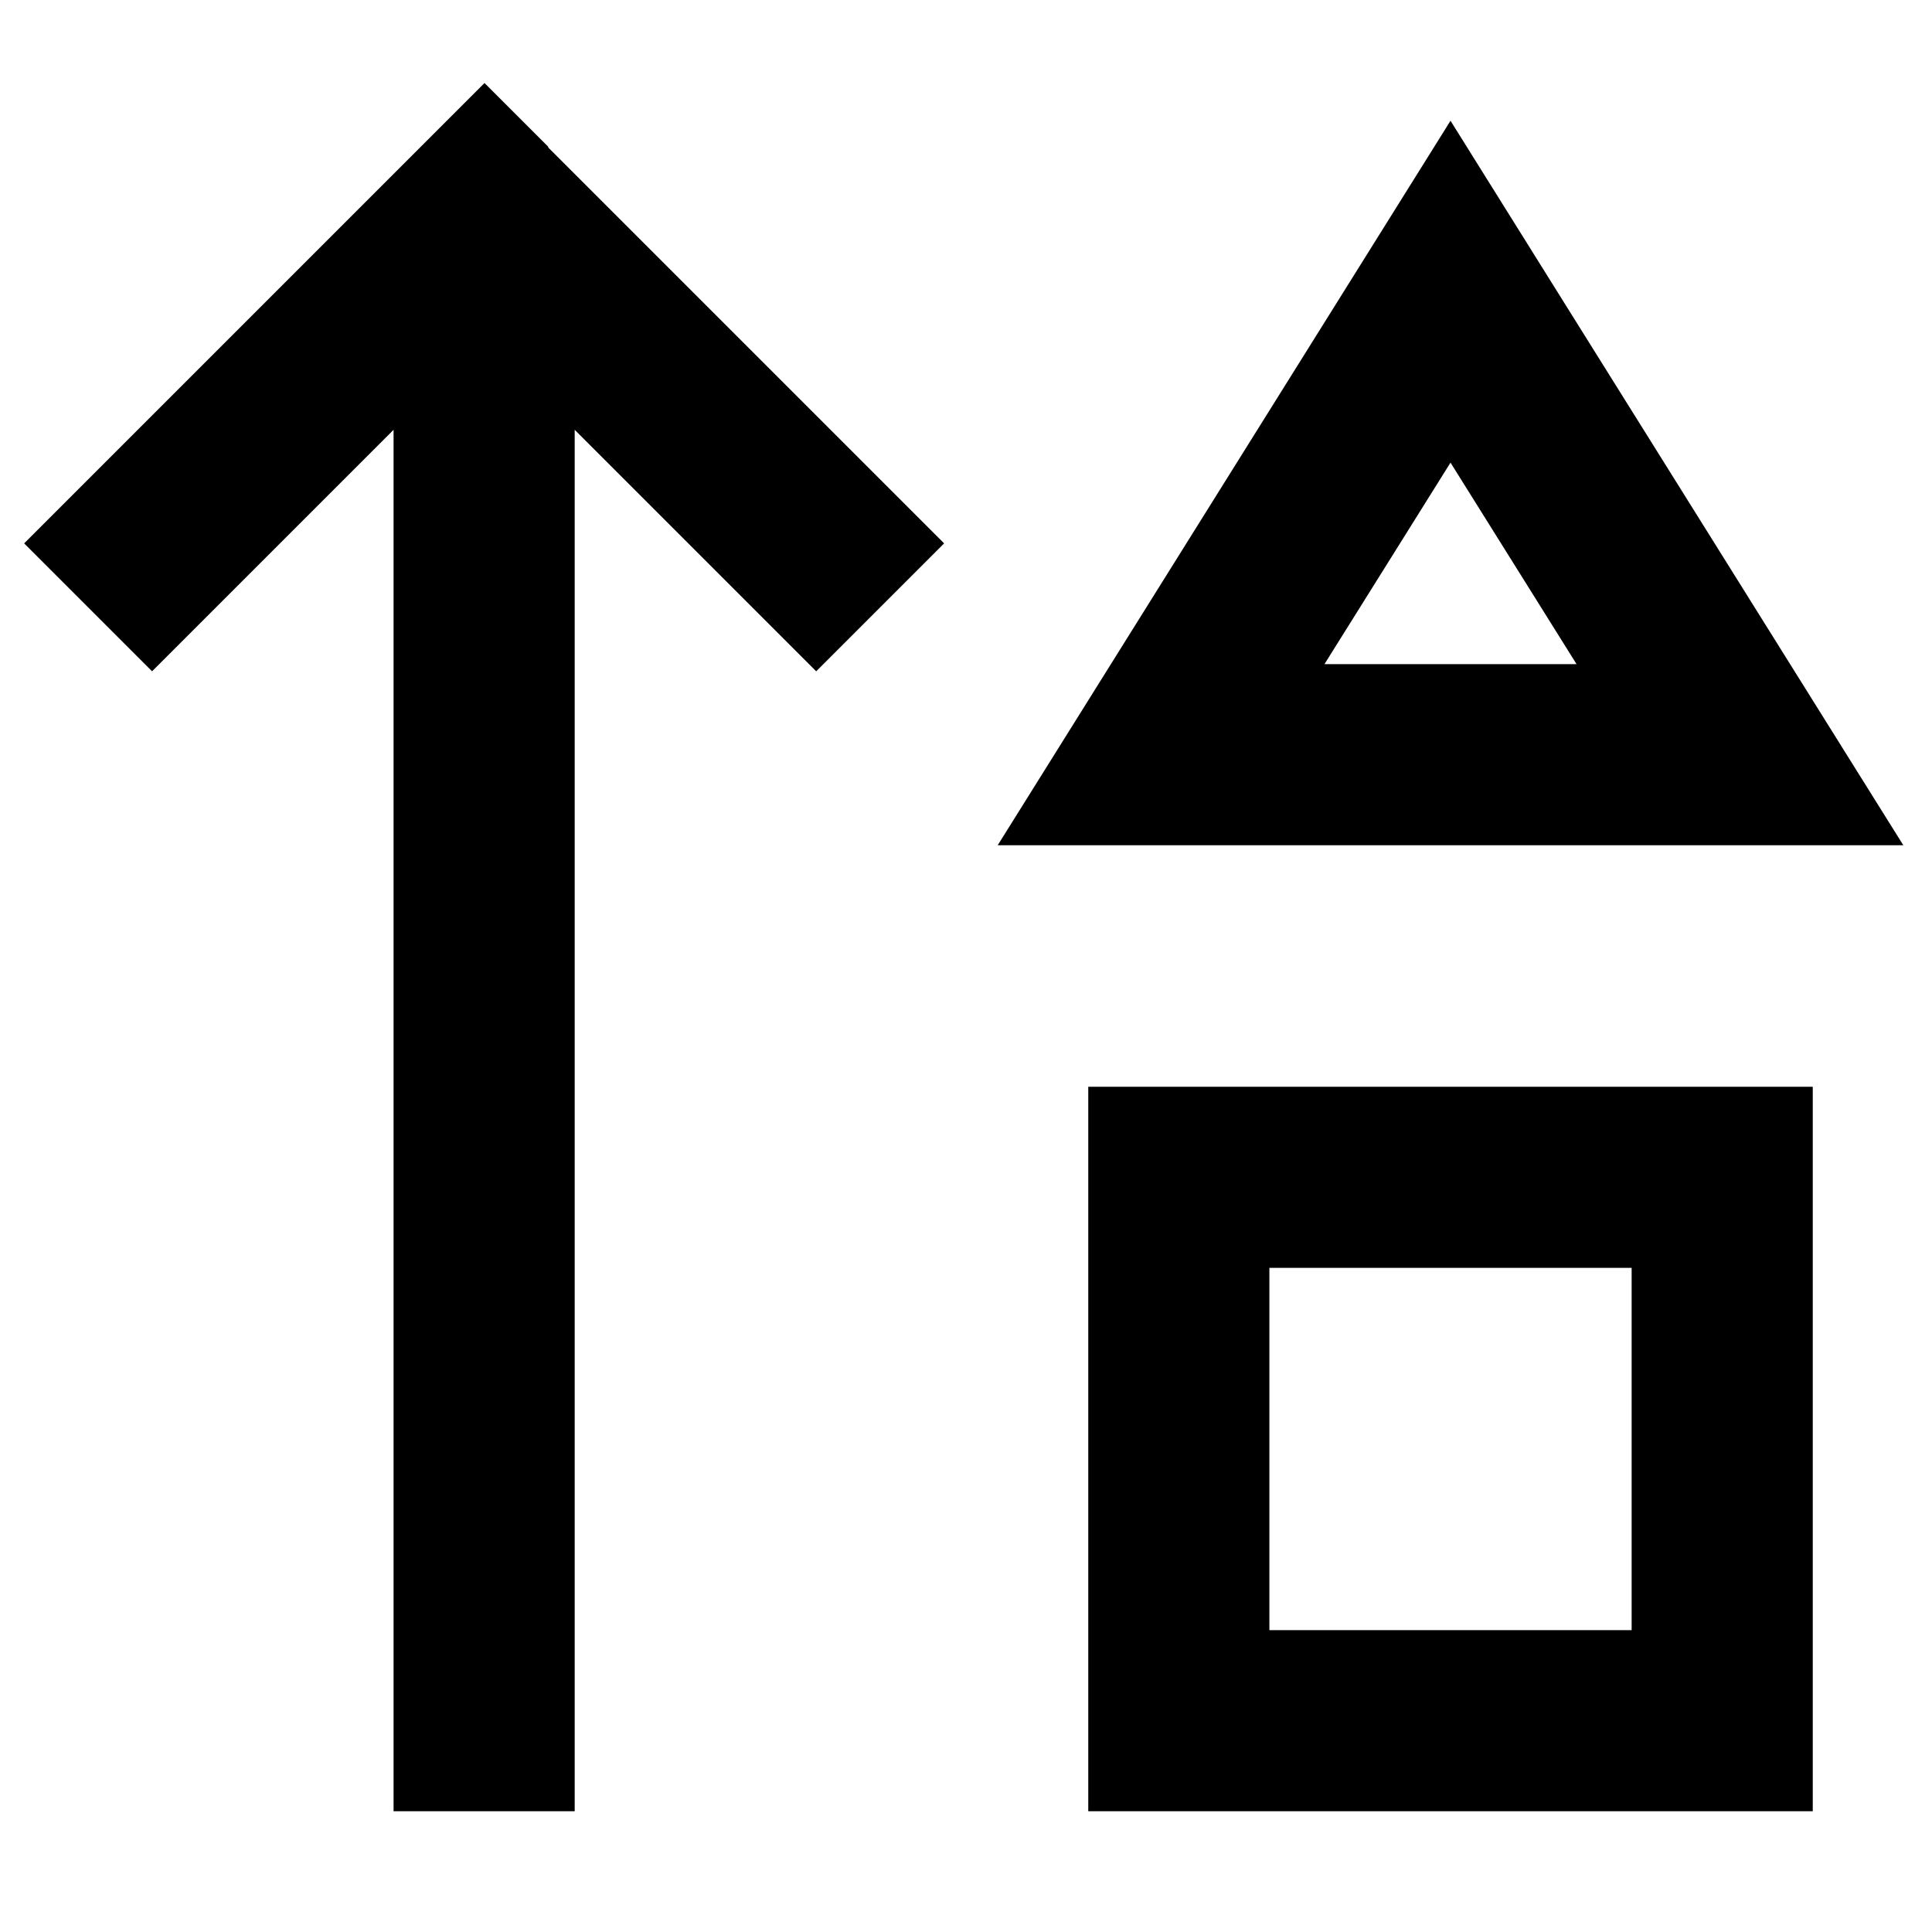 <svg xmlns="http://www.w3.org/2000/svg" viewBox="0 0 512 512"><!--! Font Awesome Pro 7.0.0 by @fontawesome - https://fontawesome.com License - https://fontawesome.com/license (Commercial License) Copyright 2025 Fonticons, Inc. --><path fill="currentColor" d="M145.4 39l-17-17-105 105-17 17 33.9 33.9c6.3-6.3 27.6-27.6 64-64l0 366.1 48 0 0-366.1c36.4 36.4 57.7 57.7 64 64l33.9-33.9-17-17-88-88zm119 185l240 0c-14.7-23.5-45.3-72.5-91.7-146.7L384.4 32c-13.3 21.3-43.3 69.3-90 144l-30 48zM351 176l33.4-53.4 33.4 53.4-66.8 0zM336.4 336l96 0 0 96-96 0 0-96zm0-48l-48 0 0 192 192 0 0-192-144 0z"/></svg>